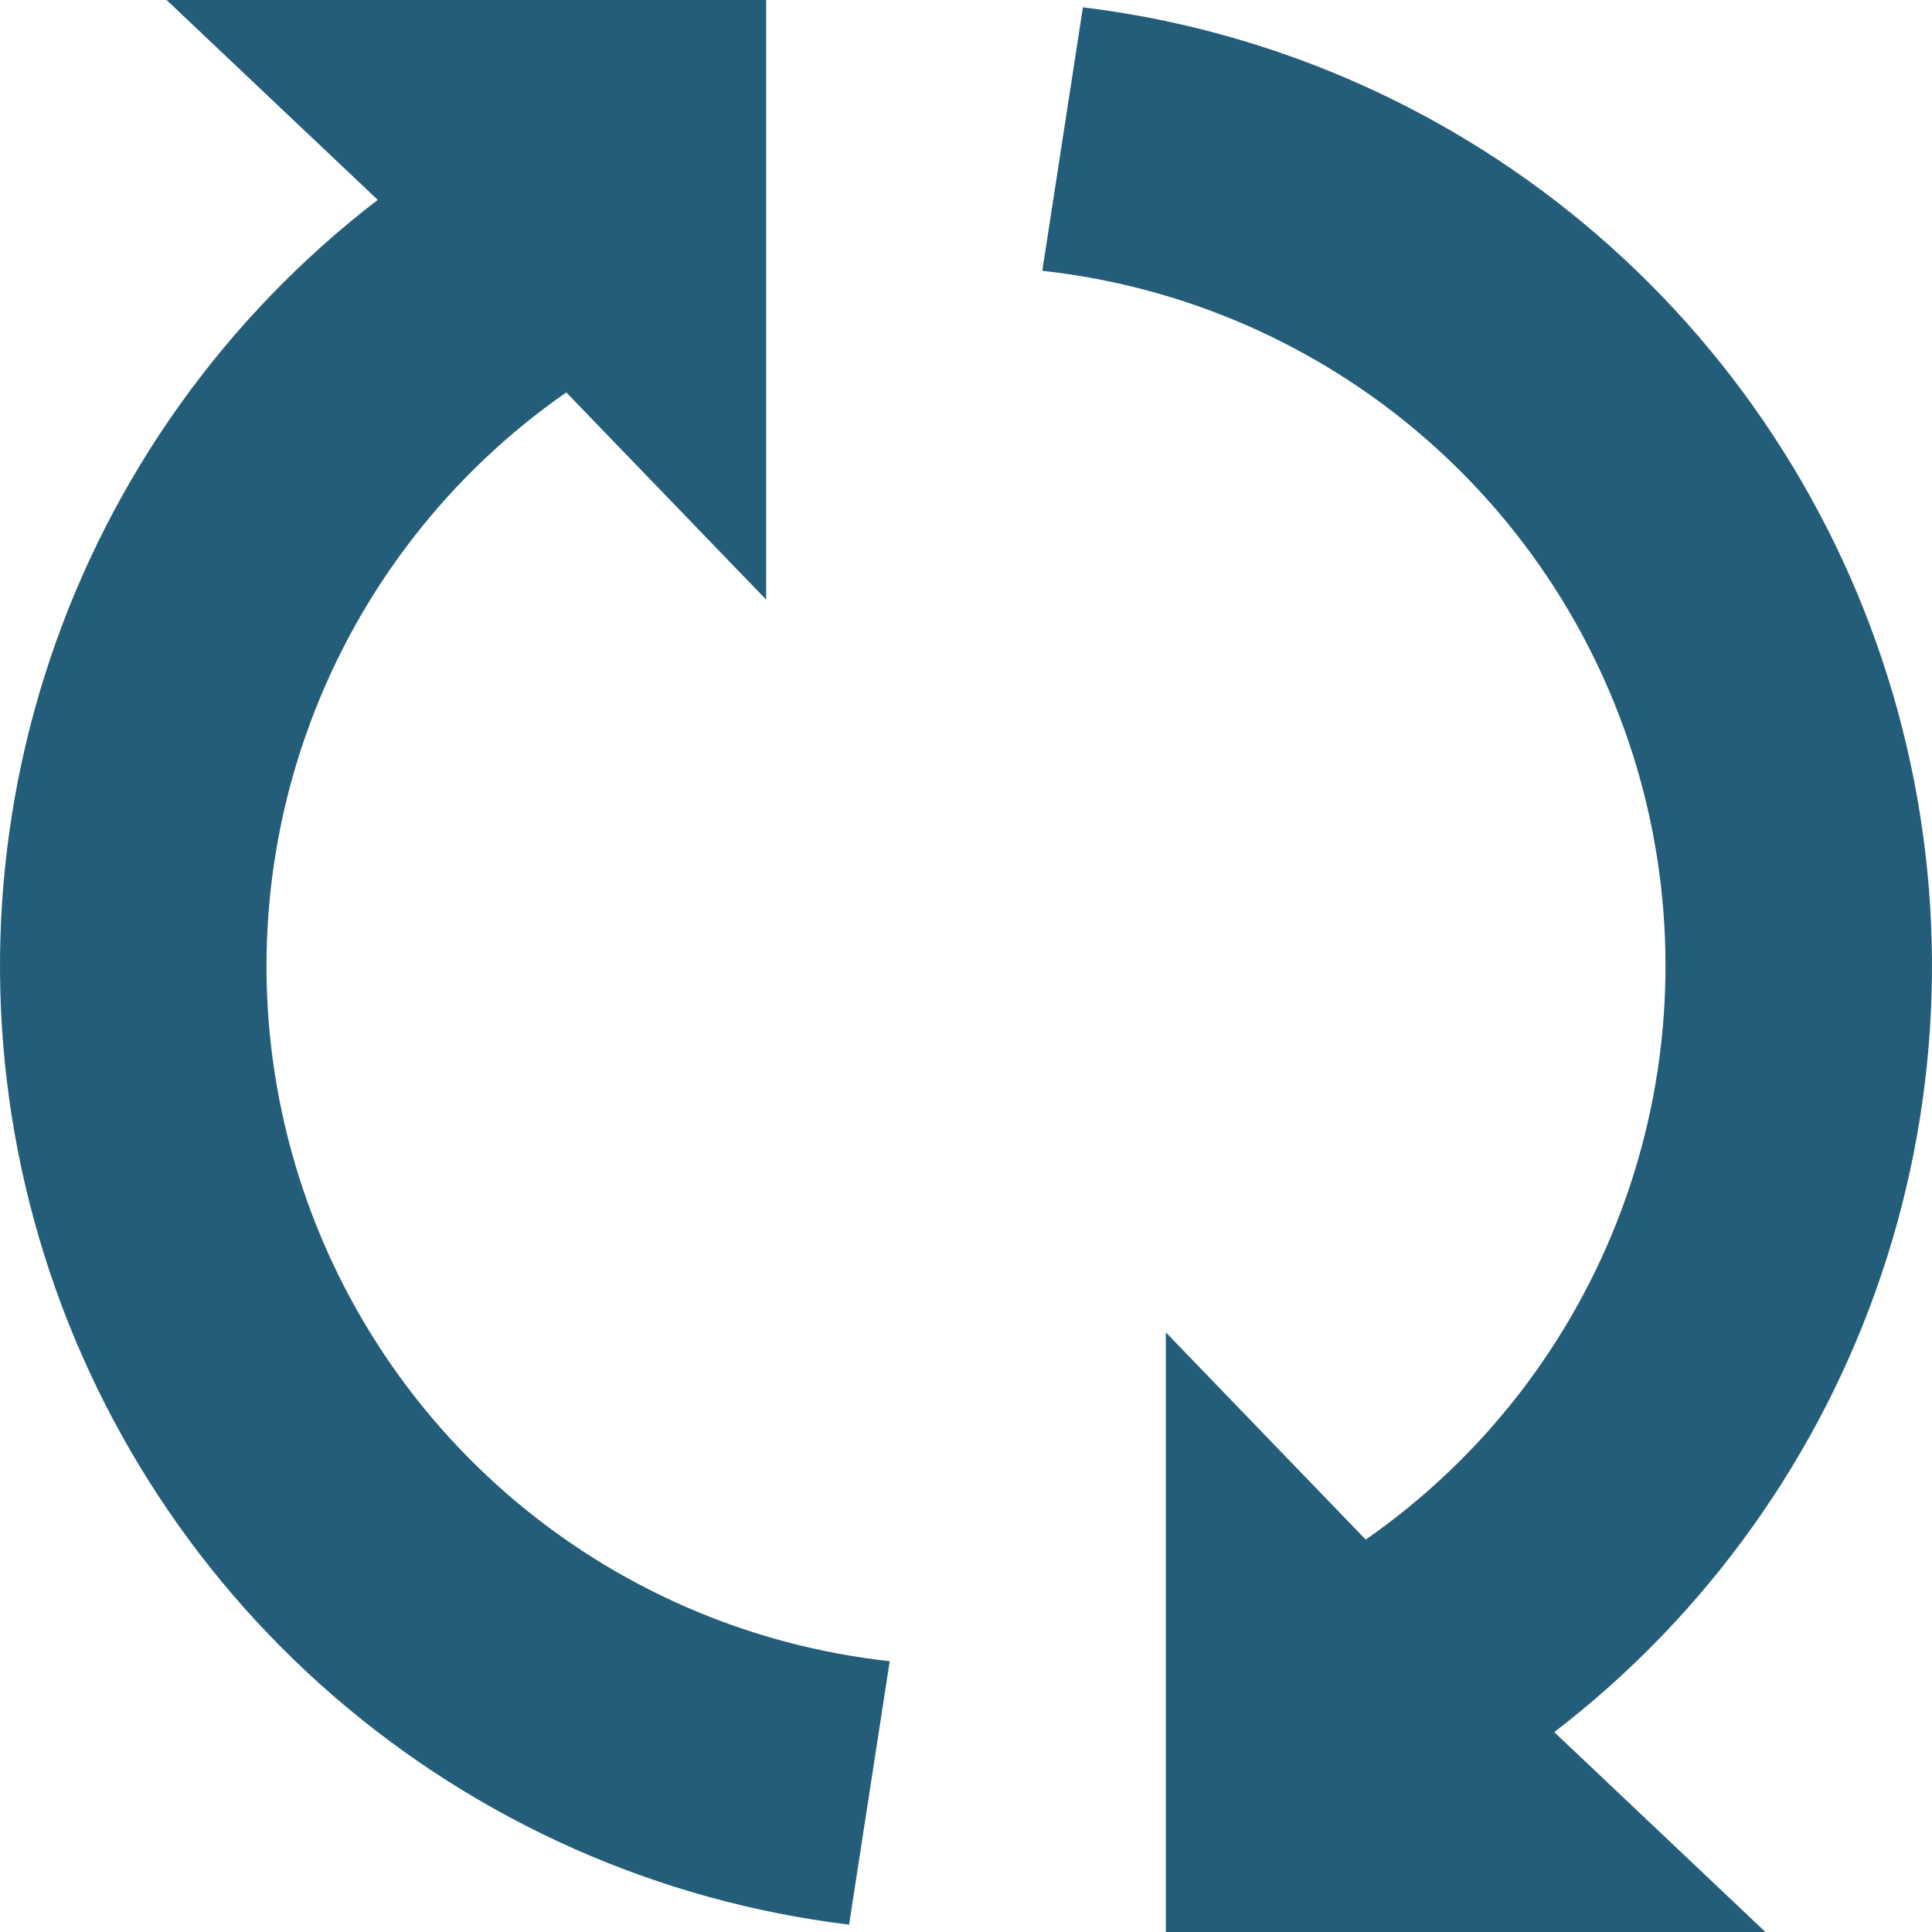 <?xml version="1.0" encoding="UTF-8"?> <svg xmlns="http://www.w3.org/2000/svg" width="75" height="75" viewBox="0 0 75 75" fill="none"><path d="M32.961 74.715L34.539 64.487C29.045 63.887 23.865 61.624 19.692 58.002C15.519 54.378 12.551 49.568 11.186 44.212C9.821 38.857 10.123 33.213 12.053 28.034C13.982 22.855 17.447 18.389 21.983 15.233L29.741 23.276V0H6.466L14.664 7.759C8.757 12.292 4.335 18.482 1.959 25.538C-0.416 32.595 -0.637 40.199 1.326 47.382C3.289 54.564 7.346 61 12.98 65.868C18.614 70.736 25.57 73.816 32.961 74.715Z" fill="#245D79"></path><path d="M42.039 0.284L40.461 10.513C45.955 11.113 51.135 13.375 55.308 16.998C59.481 20.621 62.449 25.432 63.814 30.787C65.179 36.142 64.877 41.787 62.947 46.965C61.018 52.144 57.553 56.61 53.017 59.767L45.259 51.724V75H68.534L60.336 67.241C66.243 62.708 70.665 56.518 73.041 49.461C75.416 42.404 75.637 34.8 73.674 27.618C71.711 20.435 67.654 14 62.02 9.132C56.386 4.264 49.43 1.184 42.039 0.284Z" fill="#245D79"></path></svg> 